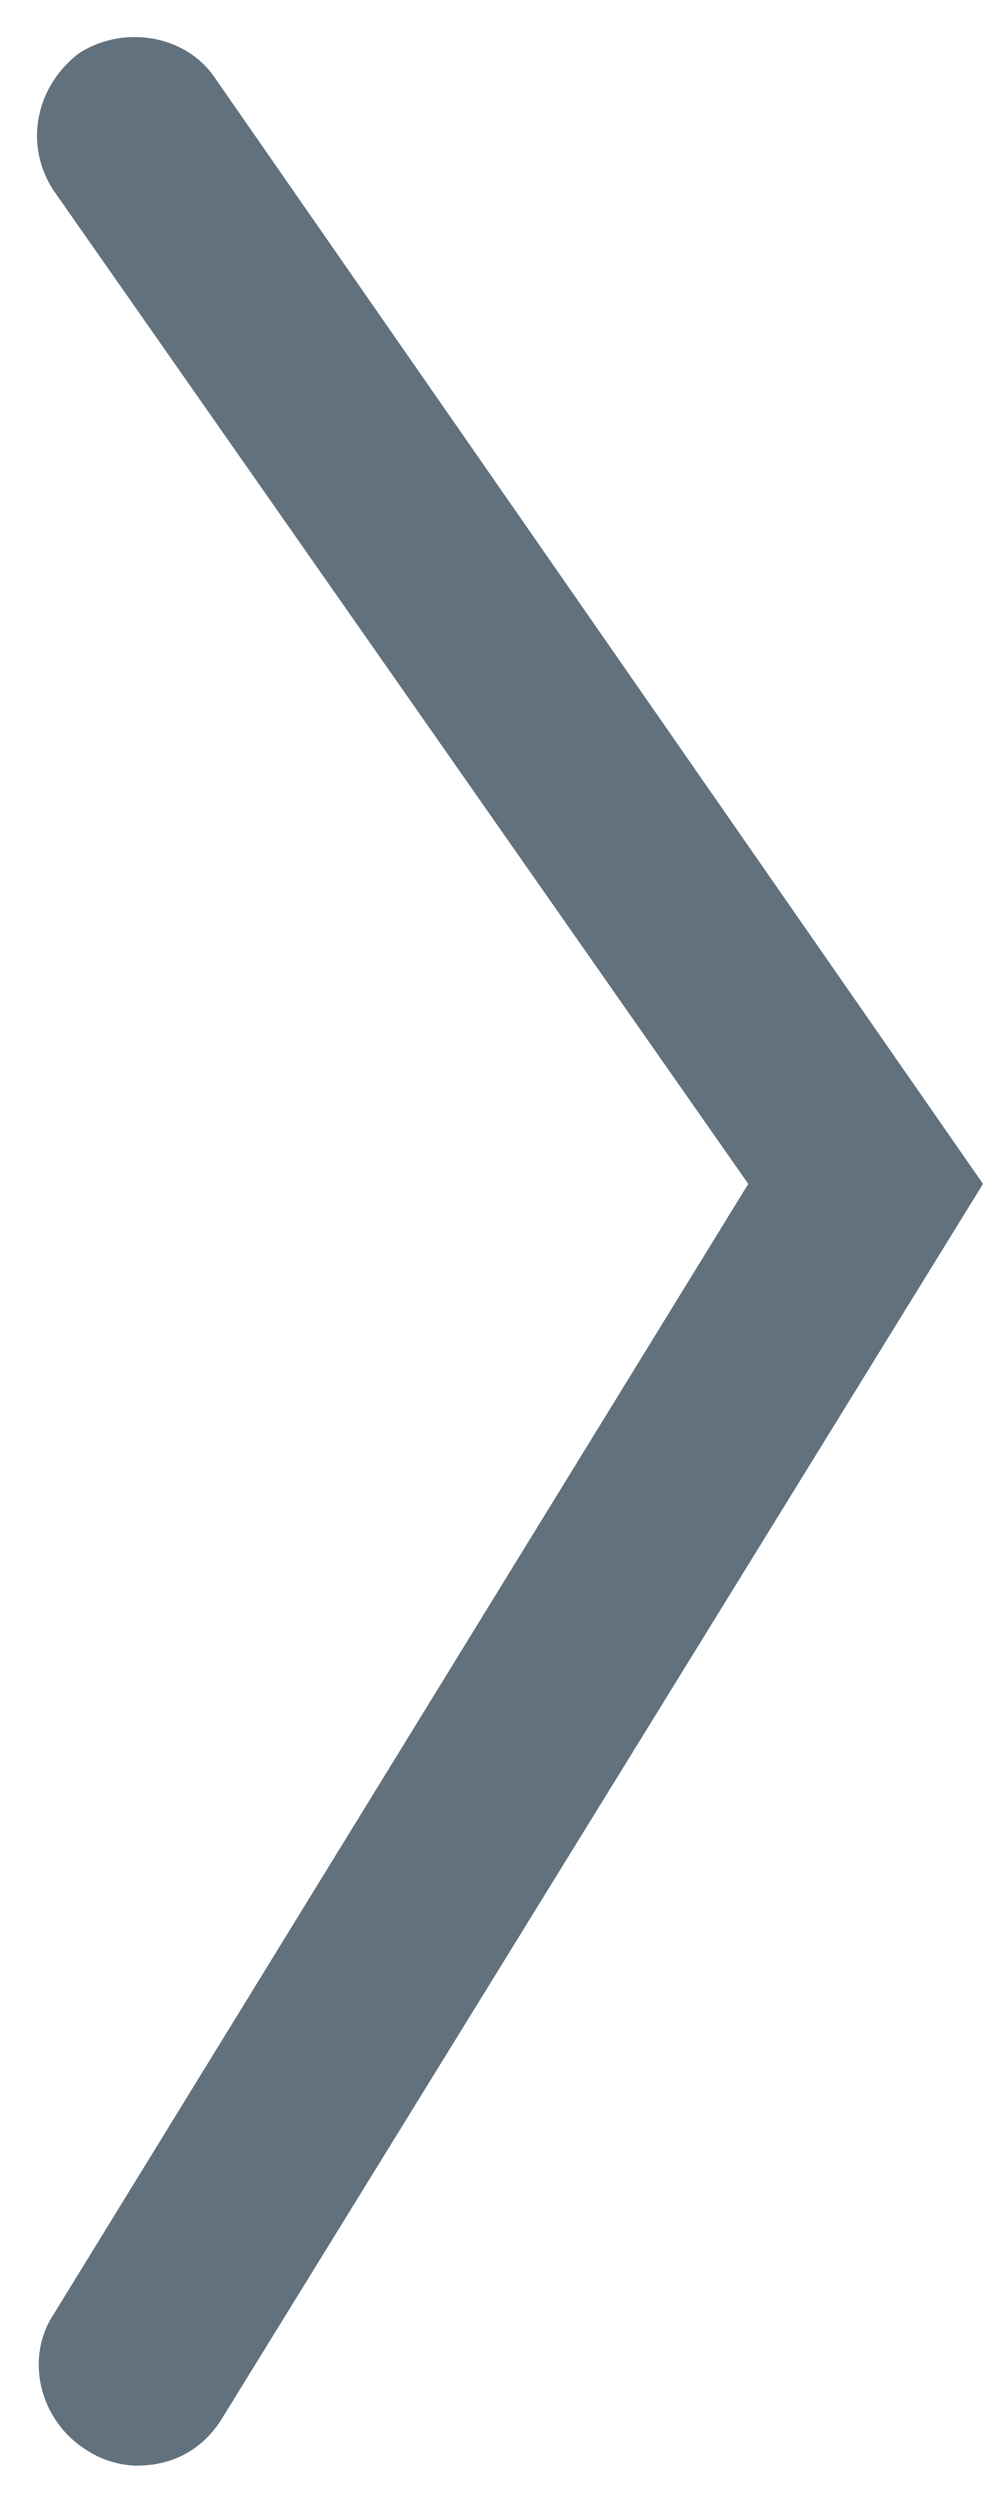 <svg xmlns="http://www.w3.org/2000/svg" viewBox="0 0 20.1 51.1" style="enable-background:new 0 0 20.1 51.1" xml:space="preserve"><path d="M4.4 1.6C3.8.7 2.5.5 1.6 1.1.7 1.8.5 3 1.1 3.9l14.2 20.3L1.1 47.3c-.6.9-.3 2.2.7 2.8.3.2.7.3 1 .3.7 0 1.3-.3 1.7-.9l15.6-25.3L4.4 1.6z" style="fill:#61727e"/></svg>